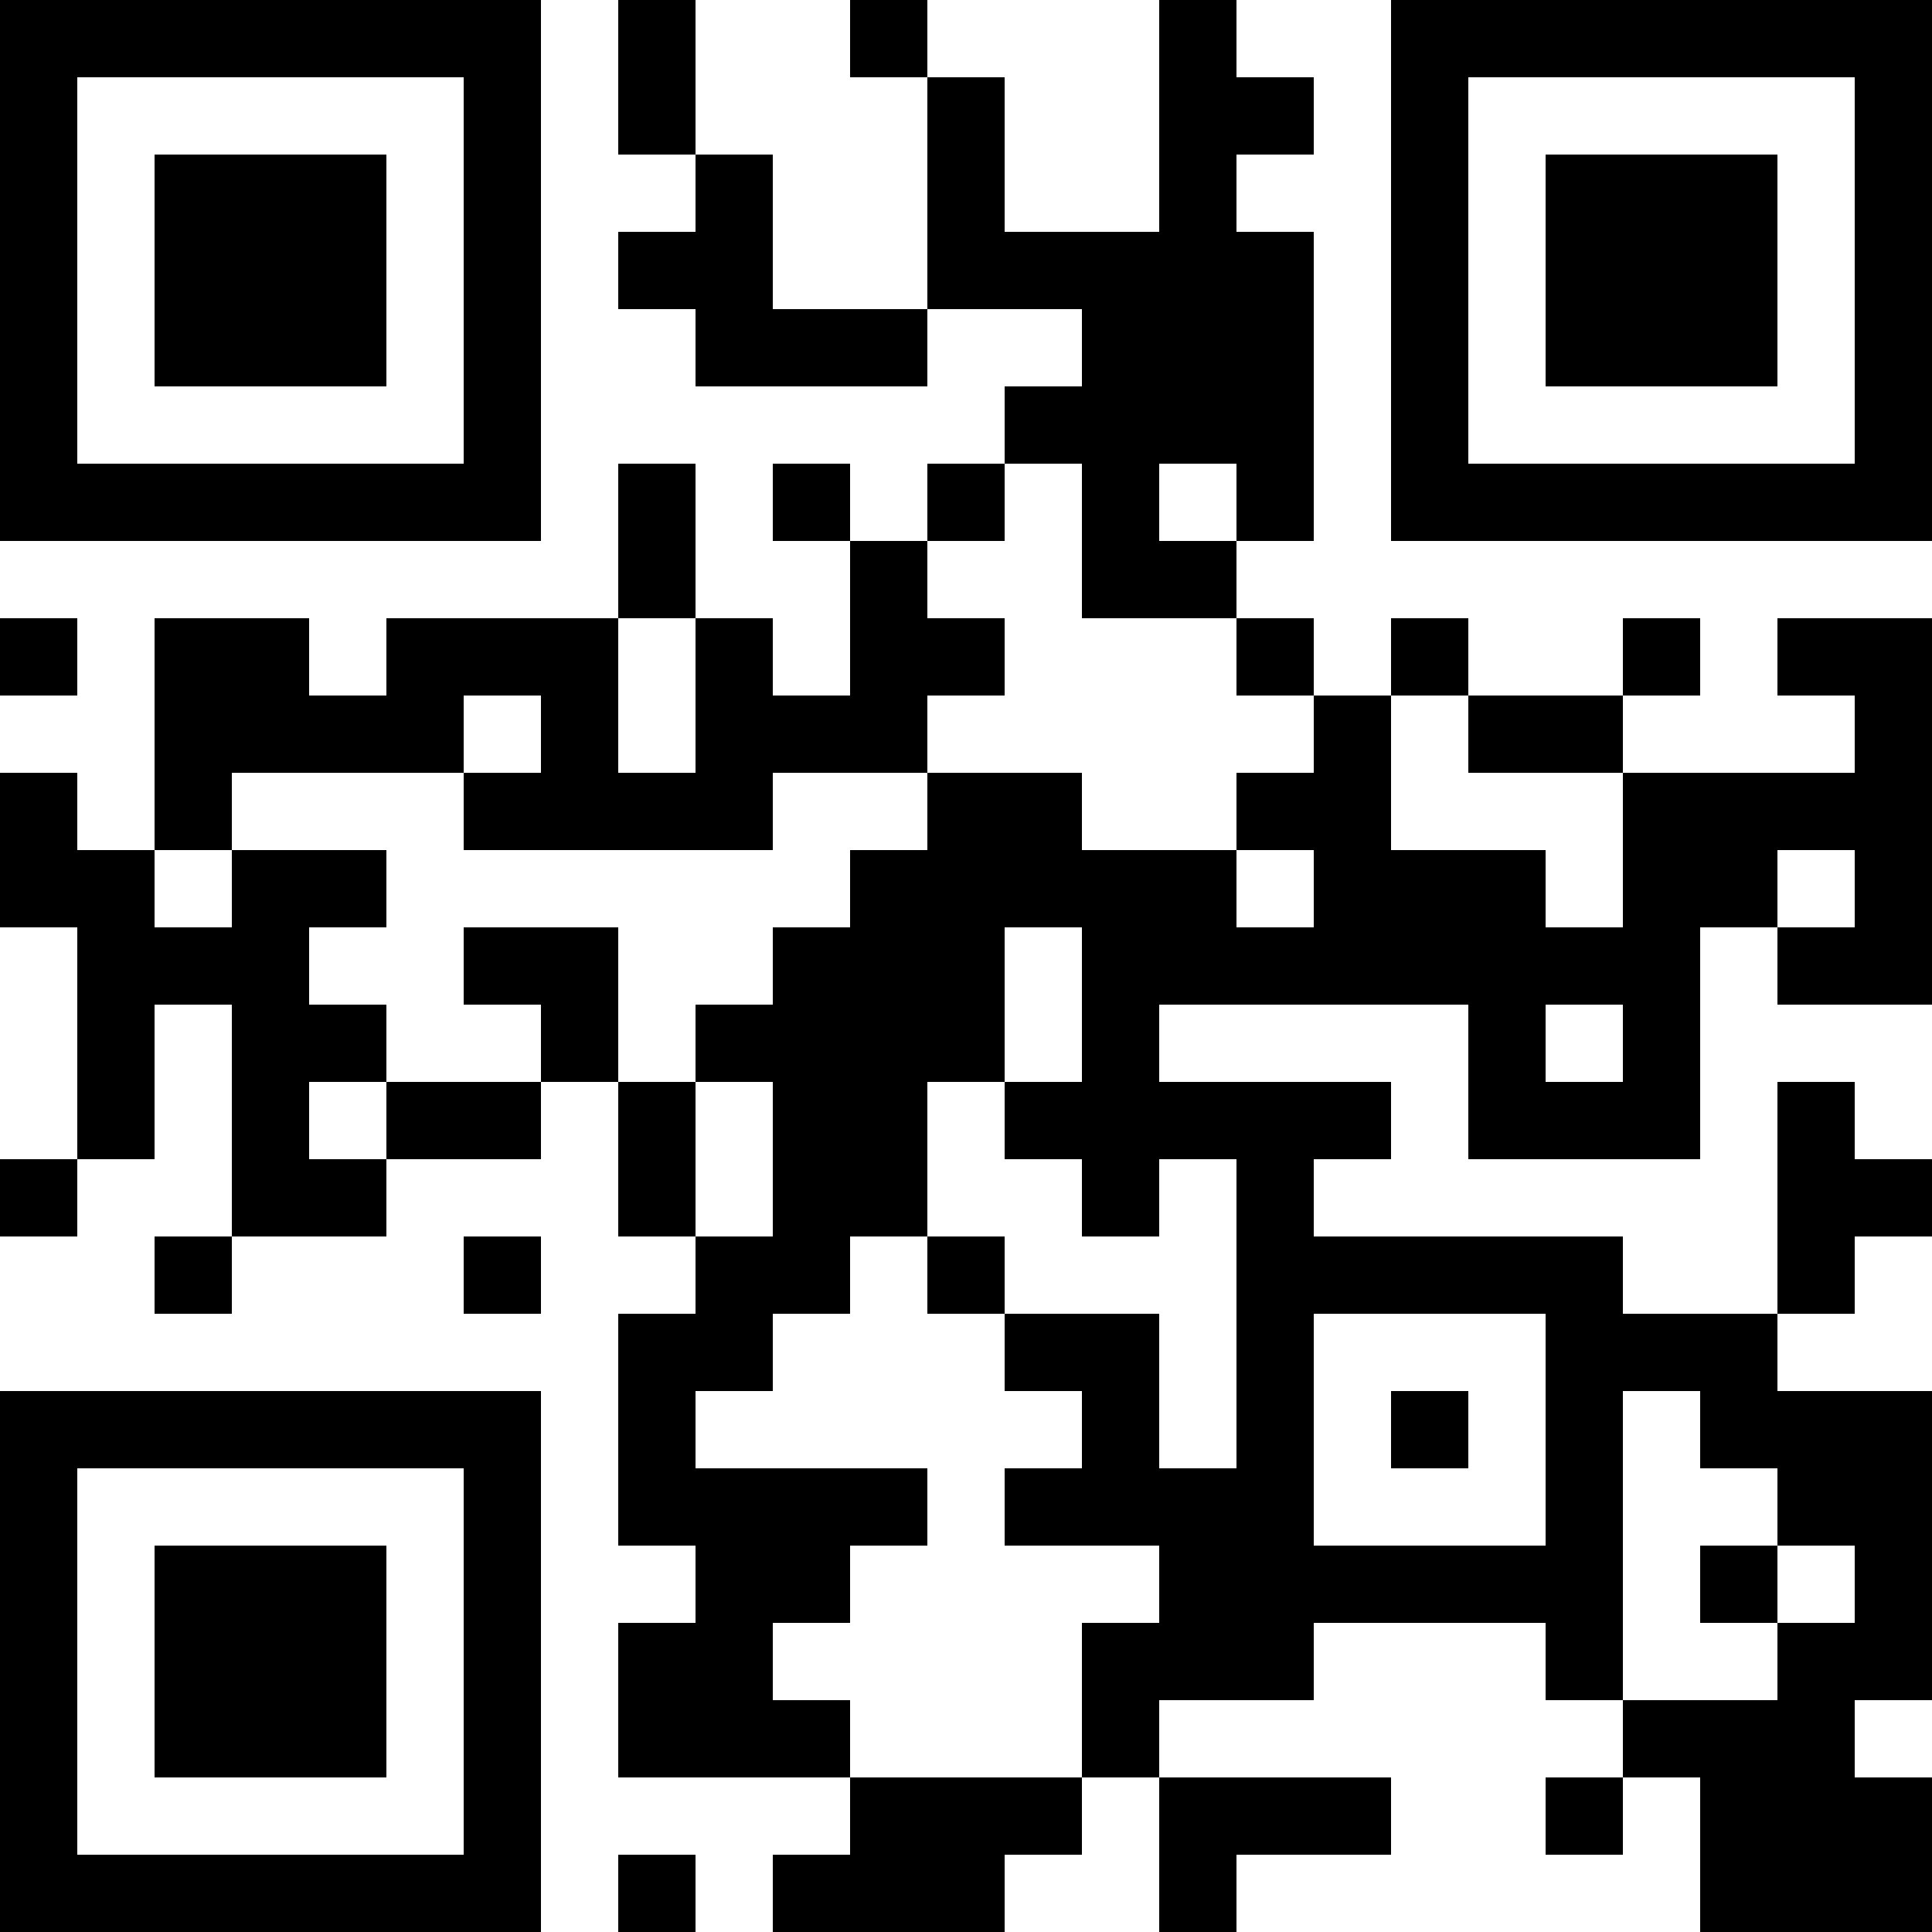 <?xml version="1.0" encoding="UTF-8"?>
<svg xmlns="http://www.w3.org/2000/svg" version="1.1" width="300" height="300" viewBox="0 0 300 300"><rect x="0" y="0" width="300" height="300" fill="#ffffff"/><g transform="scale(12)"><g transform="translate(0,0)"><path fill-rule="evenodd" d="M8 0L8 2L9 2L9 3L8 3L8 4L9 4L9 5L12 5L12 4L14 4L14 5L13 5L13 6L12 6L12 7L11 7L11 6L10 6L10 7L11 7L11 9L10 9L10 8L9 8L9 6L8 6L8 8L5 8L5 9L4 9L4 8L2 8L2 11L1 11L1 10L0 10L0 12L1 12L1 15L0 15L0 16L1 16L1 15L2 15L2 13L3 13L3 16L2 16L2 17L3 17L3 16L5 16L5 15L7 15L7 14L8 14L8 16L9 16L9 17L8 17L8 20L9 20L9 21L8 21L8 23L11 23L11 24L10 24L10 25L13 25L13 24L14 24L14 23L15 23L15 25L16 25L16 24L18 24L18 23L15 23L15 22L17 22L17 21L20 21L20 22L21 22L21 23L20 23L20 24L21 24L21 23L22 23L22 25L25 25L25 23L24 23L24 22L25 22L25 18L23 18L23 17L24 17L24 16L25 16L25 15L24 15L24 14L23 14L23 17L21 17L21 16L17 16L17 15L18 15L18 14L15 14L15 13L19 13L19 15L22 15L22 12L23 12L23 13L25 13L25 8L23 8L23 9L24 9L24 10L21 10L21 9L22 9L22 8L21 8L21 9L19 9L19 8L18 8L18 9L17 9L17 8L16 8L16 7L17 7L17 3L16 3L16 2L17 2L17 1L16 1L16 0L15 0L15 3L13 3L13 1L12 1L12 0L11 0L11 1L12 1L12 4L10 4L10 2L9 2L9 0ZM13 6L13 7L12 7L12 8L13 8L13 9L12 9L12 10L10 10L10 11L6 11L6 10L7 10L7 9L6 9L6 10L3 10L3 11L2 11L2 12L3 12L3 11L5 11L5 12L4 12L4 13L5 13L5 14L4 14L4 15L5 15L5 14L7 14L7 13L6 13L6 12L8 12L8 14L9 14L9 16L10 16L10 14L9 14L9 13L10 13L10 12L11 12L11 11L12 11L12 10L14 10L14 11L16 11L16 12L17 12L17 11L16 11L16 10L17 10L17 9L16 9L16 8L14 8L14 6ZM15 6L15 7L16 7L16 6ZM0 8L0 9L1 9L1 8ZM8 8L8 10L9 10L9 8ZM18 9L18 11L20 11L20 12L21 12L21 10L19 10L19 9ZM23 11L23 12L24 12L24 11ZM13 12L13 14L12 14L12 16L11 16L11 17L10 17L10 18L9 18L9 19L12 19L12 20L11 20L11 21L10 21L10 22L11 22L11 23L14 23L14 21L15 21L15 20L13 20L13 19L14 19L14 18L13 18L13 17L15 17L15 19L16 19L16 15L15 15L15 16L14 16L14 15L13 15L13 14L14 14L14 12ZM20 13L20 14L21 14L21 13ZM6 16L6 17L7 17L7 16ZM12 16L12 17L13 17L13 16ZM17 17L17 20L20 20L20 17ZM18 18L18 19L19 19L19 18ZM21 18L21 22L23 22L23 21L24 21L24 20L23 20L23 19L22 19L22 18ZM22 20L22 21L23 21L23 20ZM8 24L8 25L9 25L9 24ZM0 0L7 0L7 7L0 7ZM1 1L1 6L6 6L6 1ZM2 2L5 2L5 5L2 5ZM18 0L25 0L25 7L18 7ZM19 1L19 6L24 6L24 1ZM20 2L23 2L23 5L20 5ZM0 18L7 18L7 25L0 25ZM1 19L1 24L6 24L6 19ZM2 20L5 20L5 23L2 23Z" fill="#000000"/></g></g></svg>
